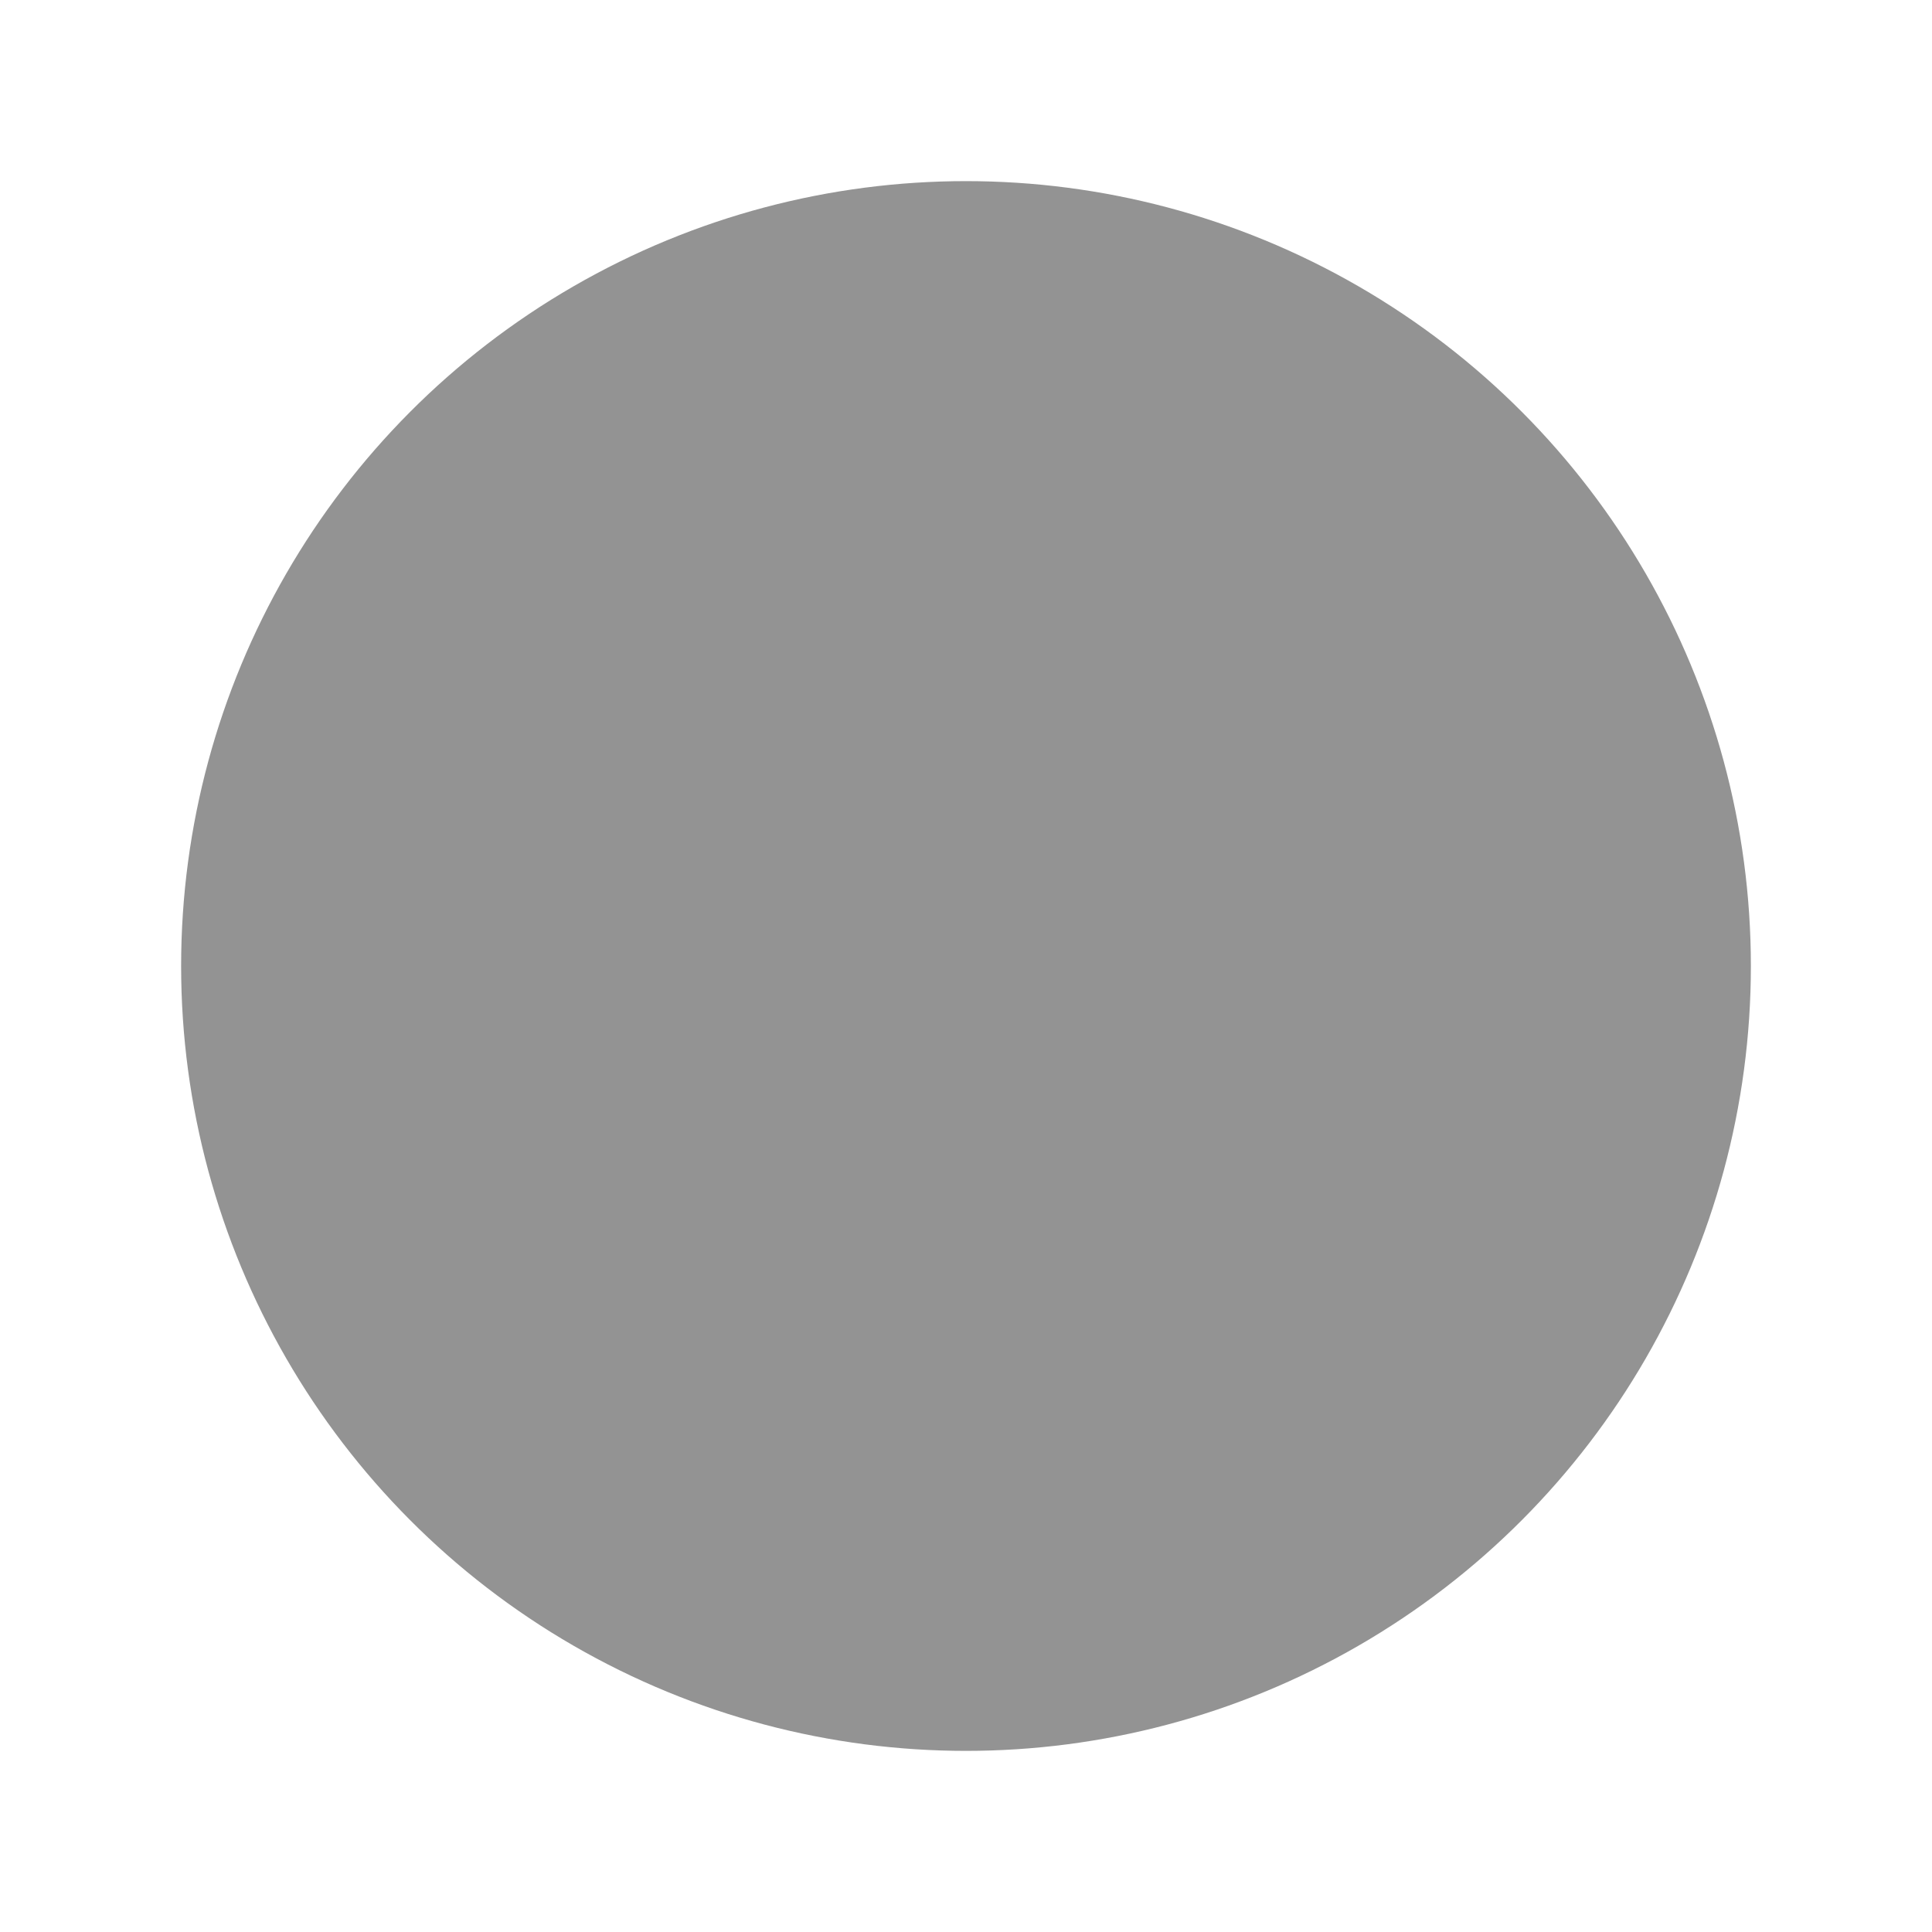 <?xml version="1.0" encoding="utf-8"?>
<!-- Generator: Adobe Illustrator 19.0.1, SVG Export Plug-In . SVG Version: 6.00 Build 0)  -->
<svg xmlns="http://www.w3.org/2000/svg" xmlns:xlink="http://www.w3.org/1999/xlink" version="1.1" id="Layer_1" x="0px" y="0px" viewBox="0 0 32 32" style="enable-background:new 0 0 32 32" xml:space="preserve" fill="#939393">
<circle style="stroke-width:2;stroke-miterlimit:10" cx="16" cy="16" r="12" stroke="#939393" />
<polyline style="stroke-width:2;stroke-miterlimit:10" points="22,13.5 16,19.5 10,13.5 " stroke="#939393"/>
</svg>
